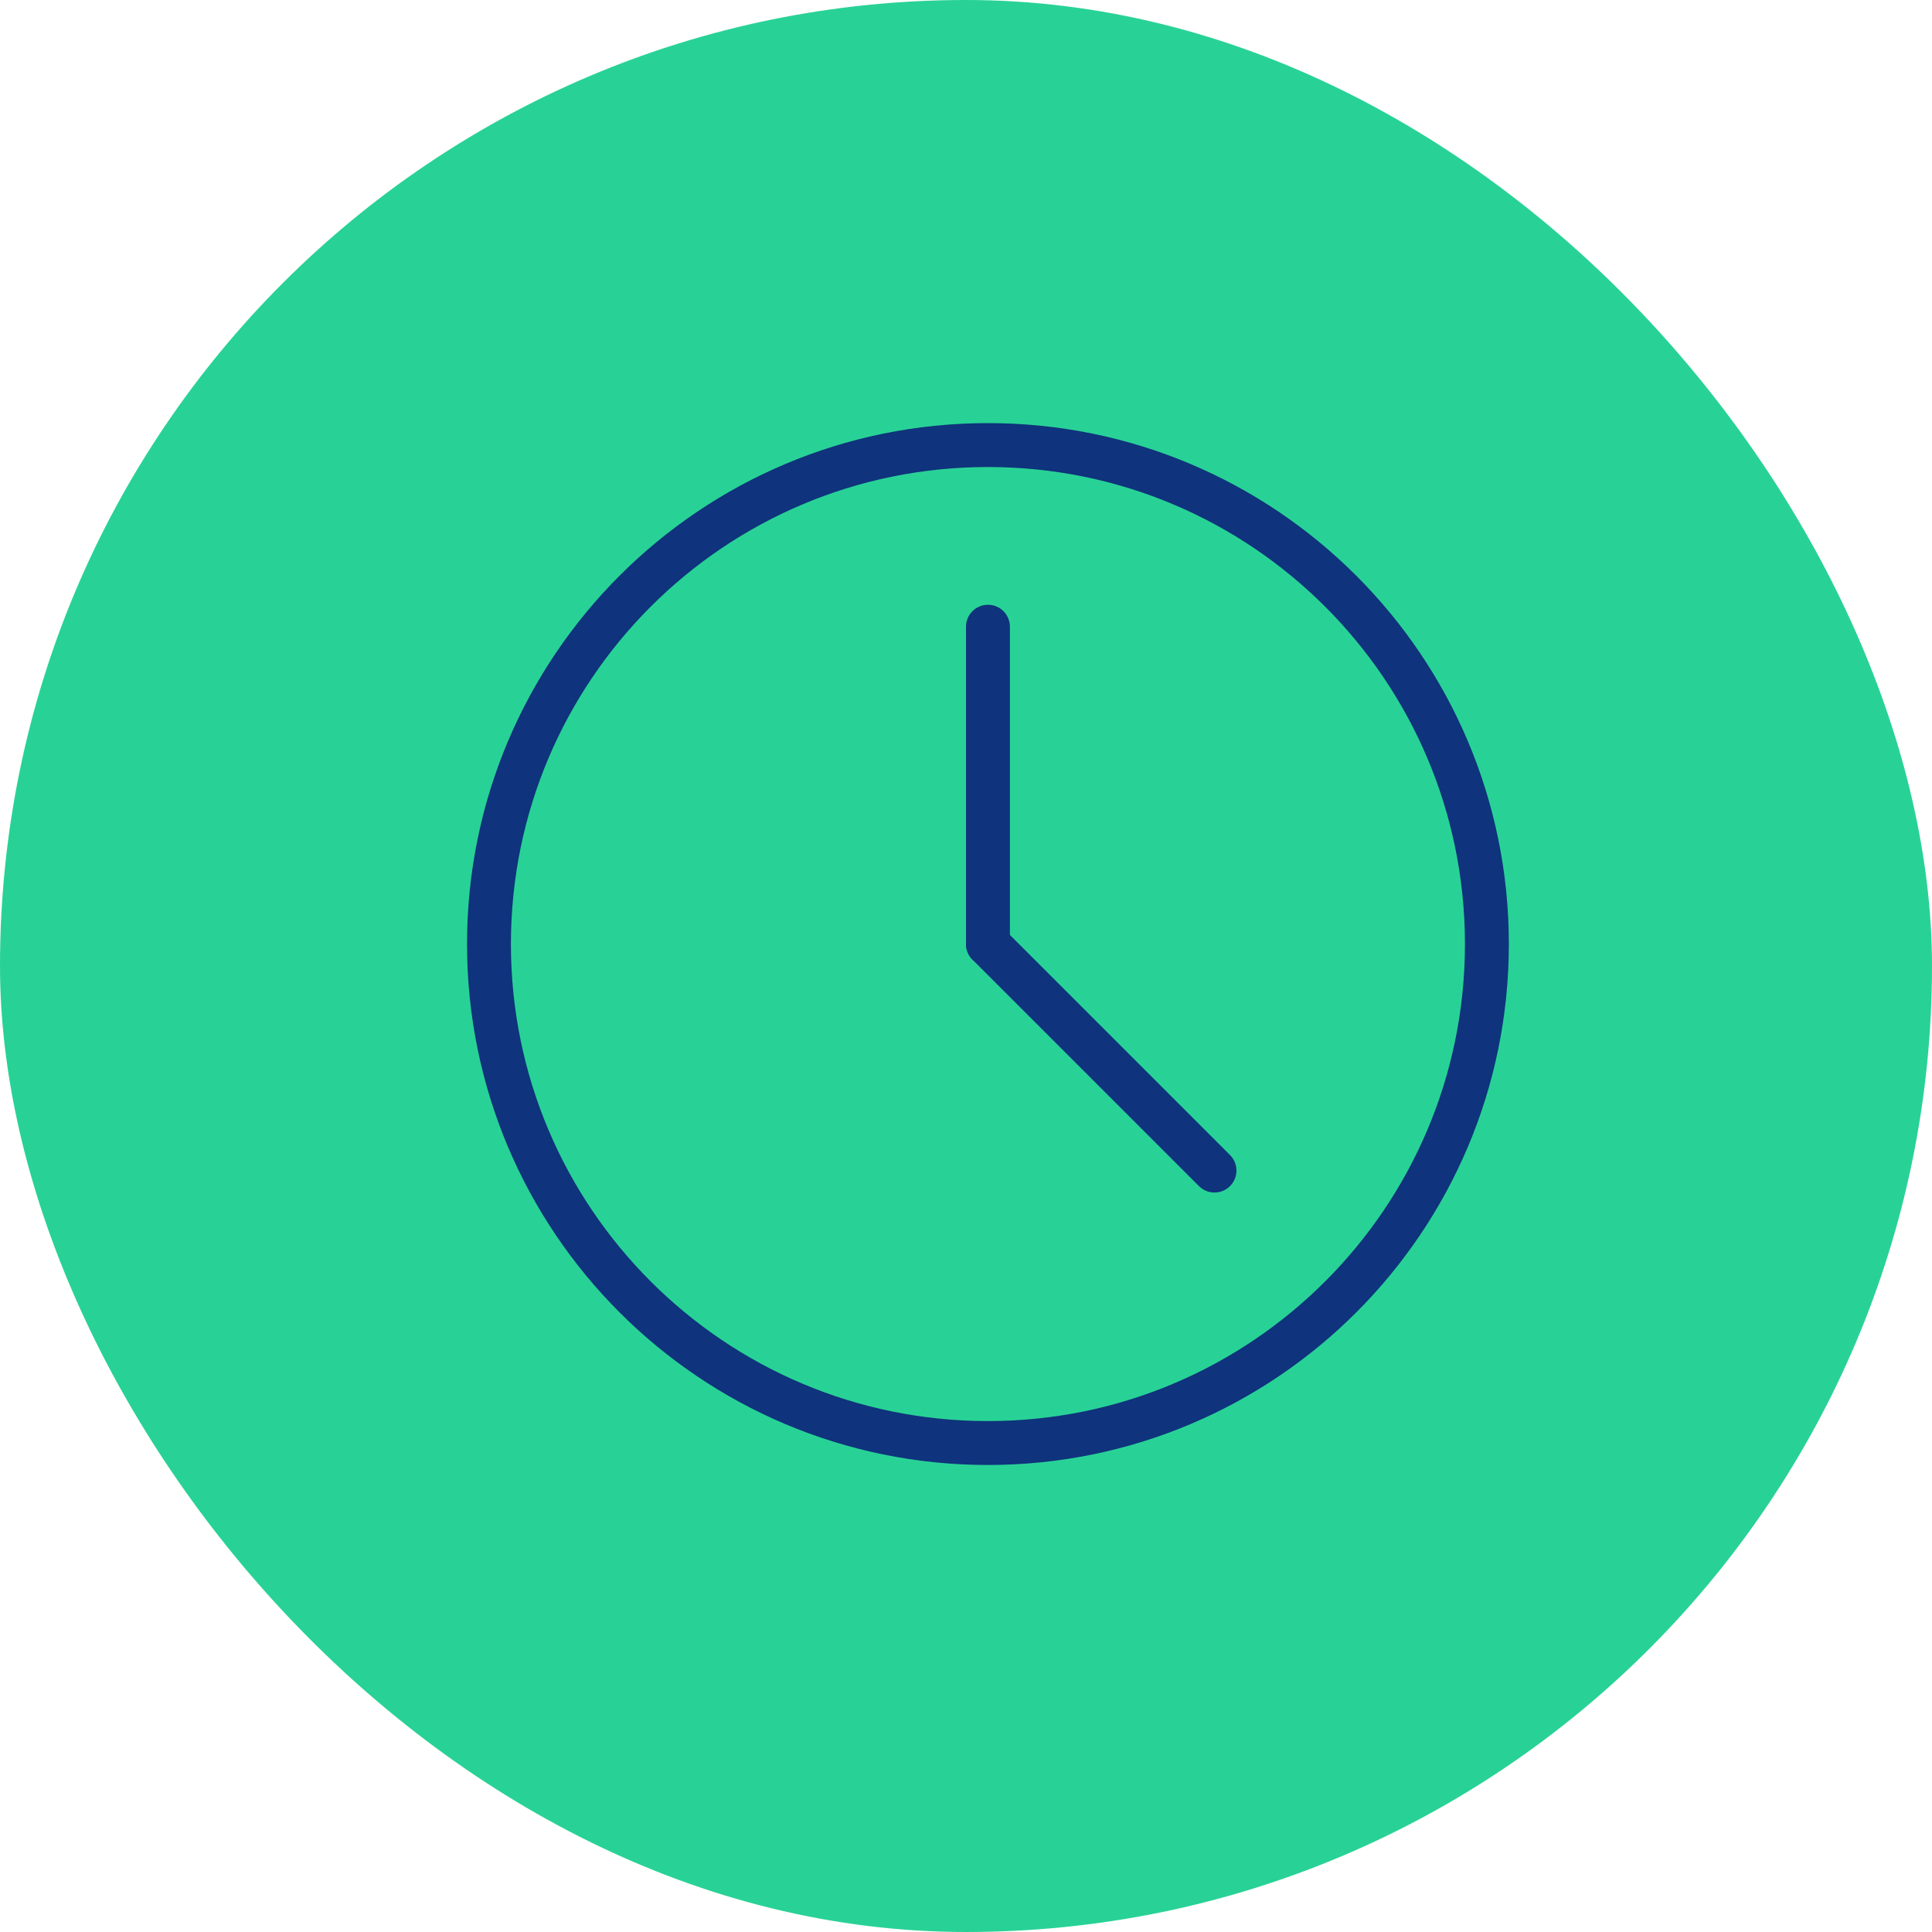 <svg xmlns="http://www.w3.org/2000/svg" width="44" height="44" viewBox="0 0 44 44" fill="none"><rect width="44" height="44" rx="22" fill="#28D296"></rect><g clip-path="url(#clip0_162_32)"><path d="M22.499 32.864C28.775 32.864 33.863 27.776 33.863 21.5C33.863 15.224 28.775 10.136 22.499 10.136C16.223 10.136 11.136 15.224 11.136 21.5C11.136 27.776 16.223 32.864 22.499 32.864Z" stroke="#0F337C" stroke-miterlimit="10" stroke-linecap="round" stroke-linejoin="round"></path><path d="M22.5 14.273V21.5" stroke="#0F337C" stroke-miterlimit="10" stroke-linecap="round" stroke-linejoin="round"></path><path d="M27.659 26.659L22.5 21.5" stroke="#0F337C" stroke-miterlimit="10" stroke-linecap="round" stroke-linejoin="round"></path></g><defs><clipPath id="clip0_162_32"><rect width="25" height="25" fill="white" transform="translate(10 9)"></rect></clipPath></defs></svg>